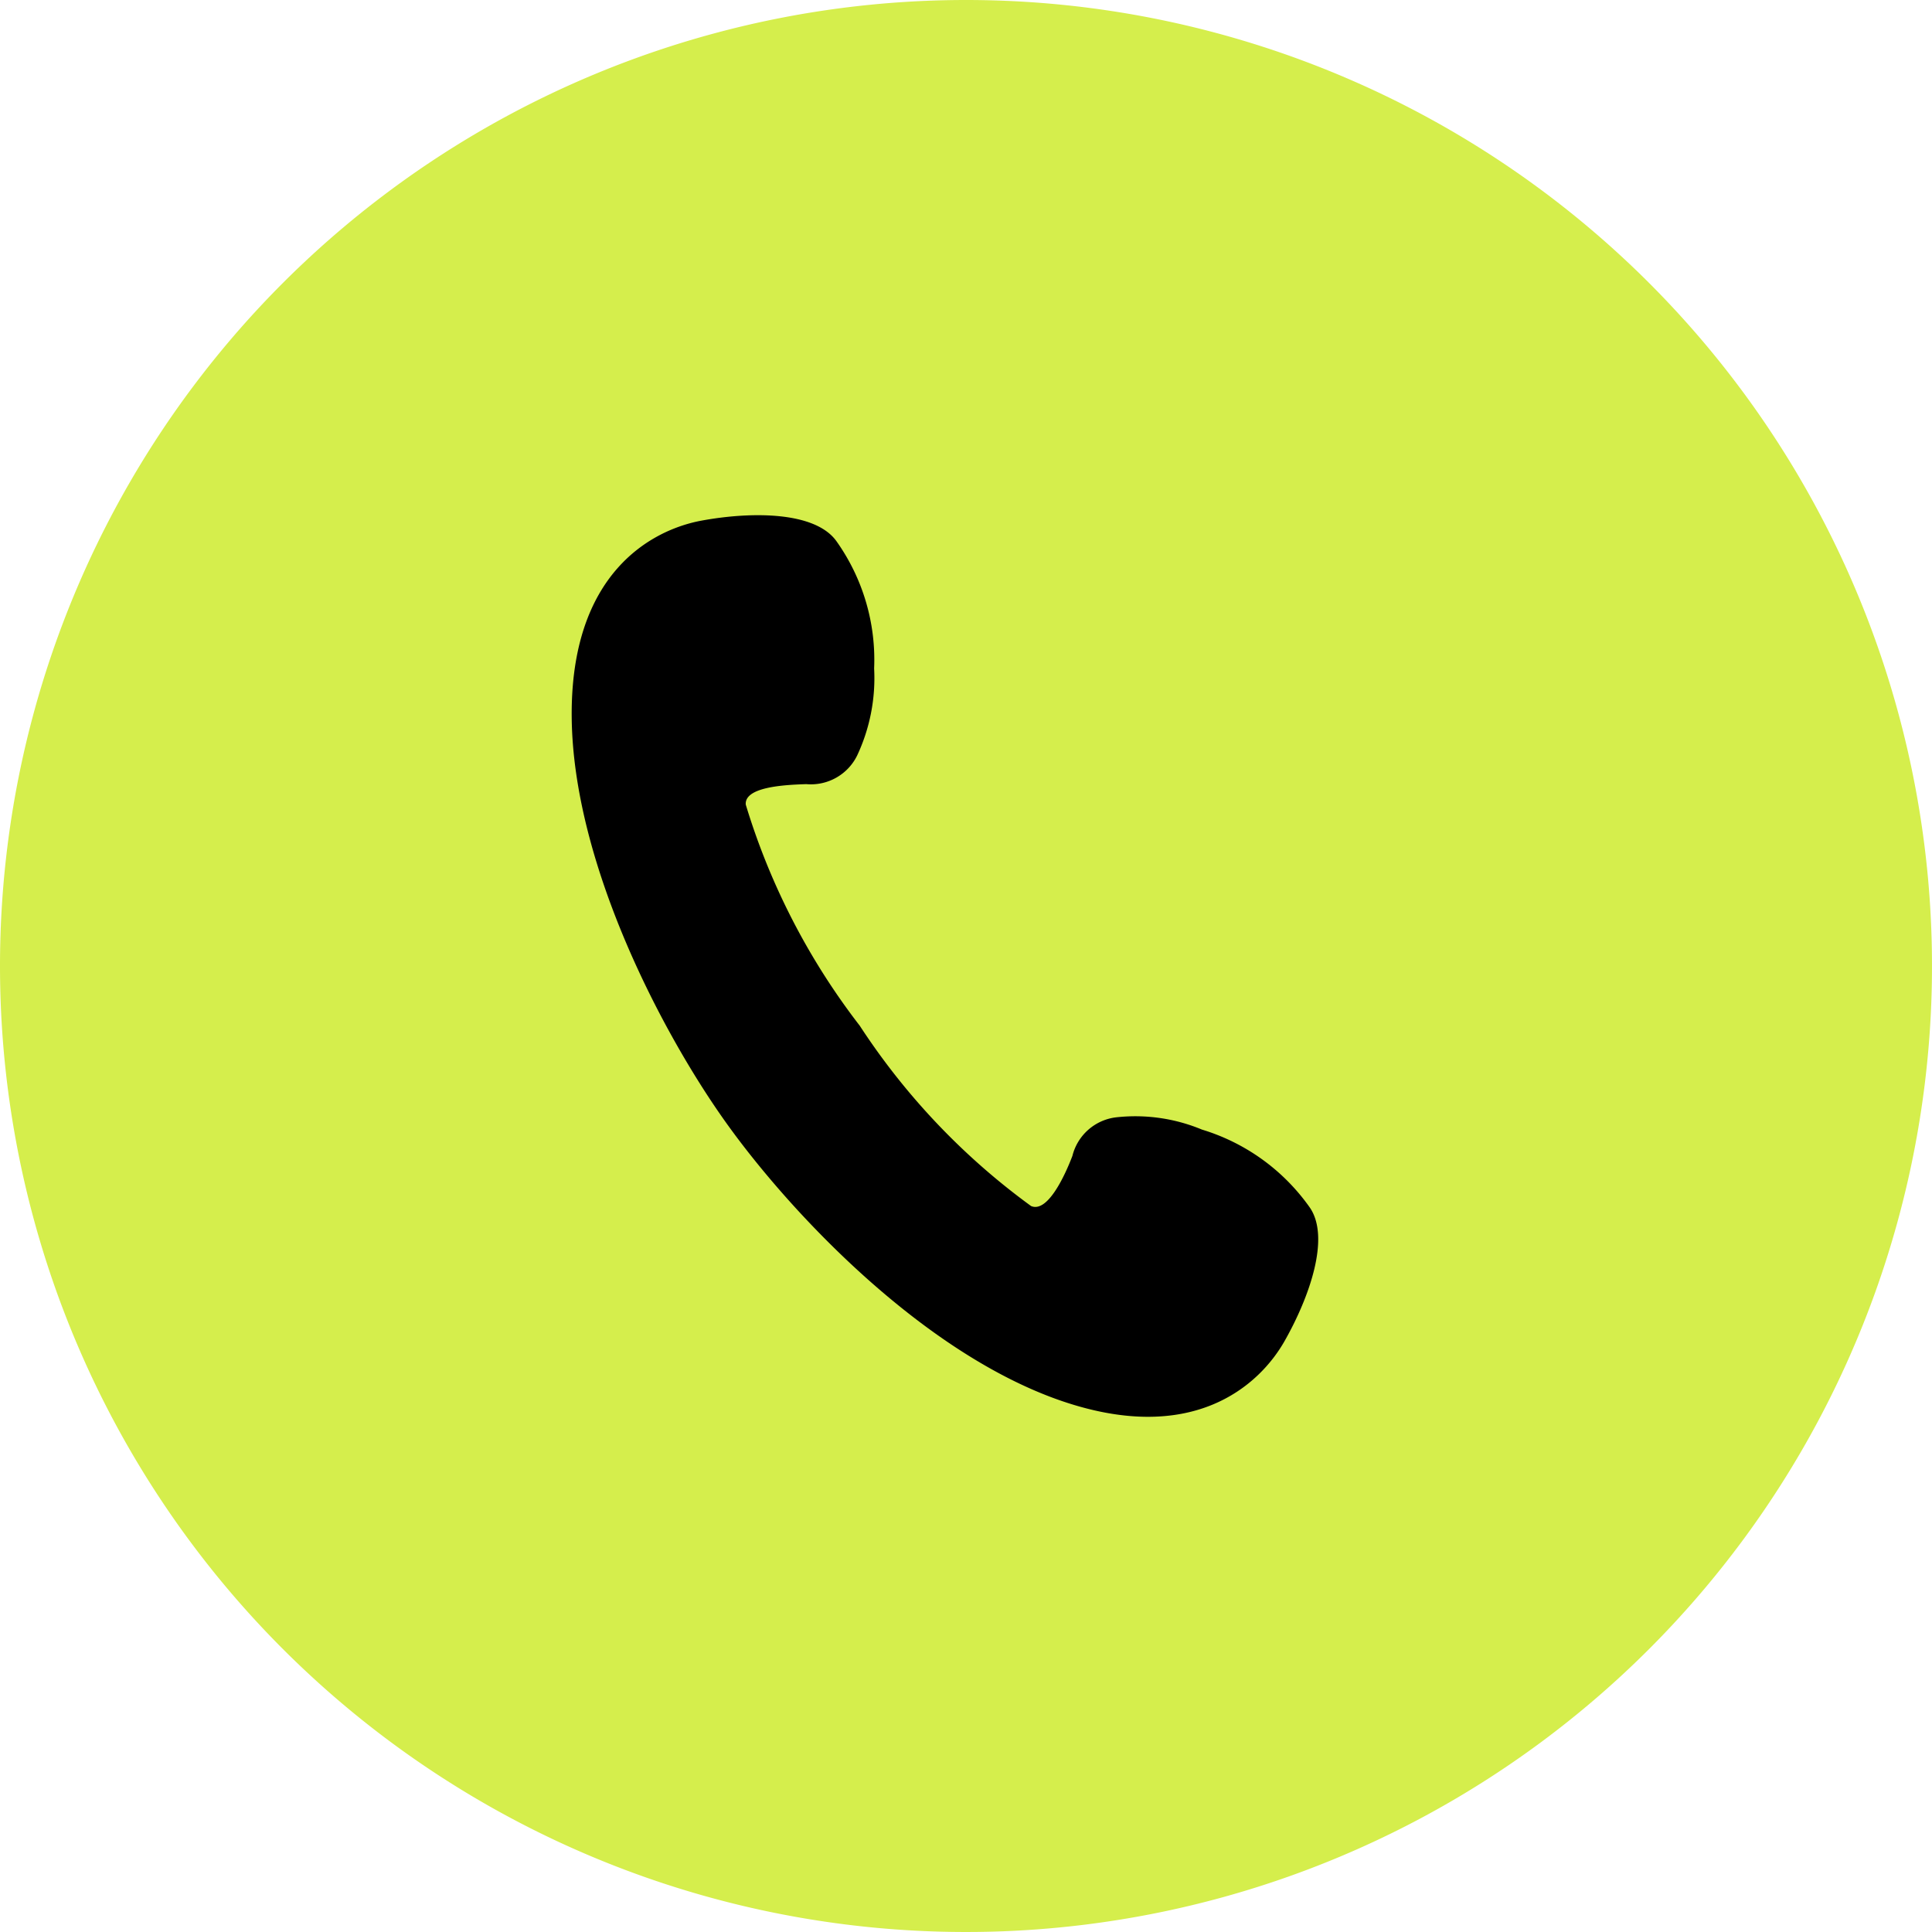 <svg xmlns="http://www.w3.org/2000/svg" width="60" height="60" viewBox="0 0 60 60">
  <g id="グループ_294" data-name="グループ 294" transform="translate(-730 -12807)">
    <path id="パス_333" data-name="パス 333" d="M30,0A30,30,0,1,1,0,30,30,30,0,0,1,30,0Z" transform="translate(730 12807)" fill="#d5ee4c"/>
    <path id="パス_168" data-name="パス 168" d="M15.023,27.44c4.236,1.534,6.34-.425,7.116-1.793s1.434-3.232.772-4.162a6.349,6.349,0,0,0-3.339-2.405,5.384,5.384,0,0,0-2.66-.381,1.593,1.593,0,0,0-1.363,1.2c-.244.639-.777,1.776-1.284,1.555a21.358,21.358,0,0,1-5.32-5.6,21.373,21.373,0,0,1-3.54-6.867c-.042-.55,1.2-.613,1.88-.635a1.6,1.6,0,0,0,1.581-.892,5.66,5.66,0,0,0,.526-2.7A6.356,6.356,0,0,0,8.222.808C7.56-.121,5.585-.116,4.039.167S-.052,1.791,0,6.3s2.782,9.736,4.764,12.524S10.785,25.9,15.023,27.44Z" transform="translate(747.755 12823)"/>
  </g>
</svg>
